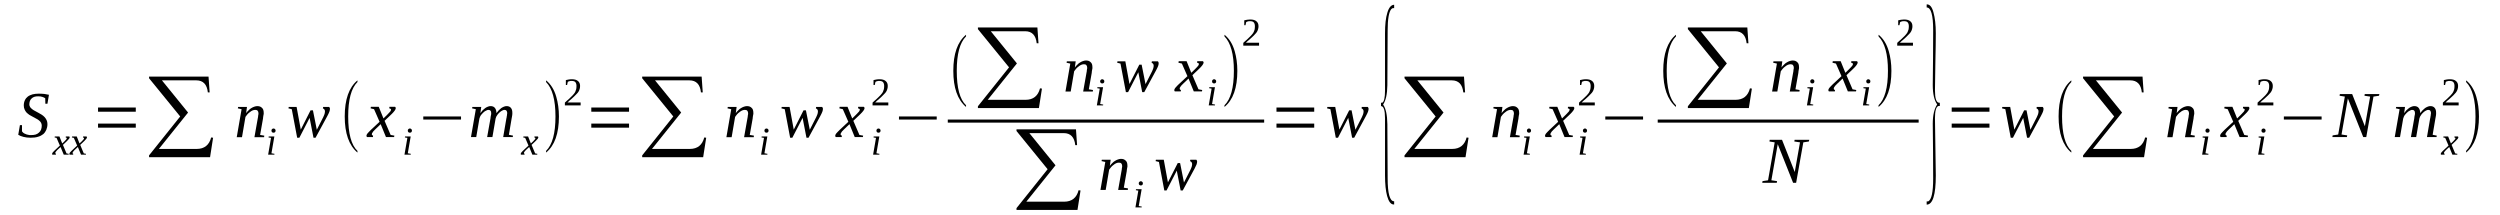 <?xml version='1.0' encoding='UTF-8'?>
<!-- This file was generated by dvisvgm 1.15.1 -->
<svg height='44pt' version='1.1' viewBox='0 -44 512 44' width='512pt' xmlns='http://www.w3.org/2000/svg' xmlns:xlink='http://www.w3.org/1999/xlink'>
<defs>
<clipPath id='clip1'>
<path clip-rule='evenodd' d='M0 -43.992H511.856V-0.027H0V-43.992'/>
</clipPath>
</defs>
<g id='page1'>
<g>
<path clip-path='url(#clip1)' d='M4.078 -18.371H4.504V-17.109C4.559 -16.996 4.672 -16.91 4.785 -16.793C4.898 -16.707 5.039 -16.621 5.211 -16.566C5.379 -16.48 5.551 -16.422 5.75 -16.395C5.918 -16.336 6.117 -16.336 6.316 -16.336C6.711 -16.336 7.023 -16.363 7.305 -16.449C7.563 -16.535 7.816 -16.68 7.984 -16.852C8.184 -17.023 8.324 -17.227 8.41 -17.453C8.496 -17.684 8.551 -17.969 8.551 -18.258C8.551 -18.484 8.496 -18.688 8.41 -18.859C8.297 -19.059 8.156 -19.203 7.984 -19.344C7.816 -19.488 7.617 -19.602 7.391 -19.719C7.164 -19.863 6.937 -19.977 6.711 -20.09C6.484 -20.207 6.258 -20.348 6.031 -20.465C5.805 -20.605 5.637 -20.777 5.438 -20.949C5.266 -21.152 5.125 -21.352 5.039 -21.582C4.926 -21.809 4.871 -22.098 4.871 -22.414C4.871 -22.812 4.957 -23.188 5.098 -23.473C5.238 -23.789 5.438 -24.016 5.691 -24.219C5.945 -24.418 6.285 -24.562 6.656 -24.676C7.023 -24.762 7.449 -24.82 7.93 -24.82C8.355 -24.82 8.75 -24.789 9.09 -24.762C9.43 -24.703 9.742 -24.648 10.023 -24.59L9.715 -22.758H9.289L9.262 -23.875C9.117 -23.988 8.922 -24.074 8.664 -24.16C8.437 -24.246 8.156 -24.273 7.816 -24.273C7.504 -24.273 7.223 -24.246 6.996 -24.16C6.77 -24.074 6.598 -23.961 6.457 -23.816C6.285 -23.672 6.203 -23.5 6.117 -23.301C6.059 -23.102 6.004 -22.871 6.004 -22.641C6.004 -22.441 6.059 -22.238 6.172 -22.066C6.285 -21.926 6.43 -21.754 6.598 -21.637C6.77 -21.496 6.965 -21.379 7.191 -21.266C7.418 -21.152 7.617 -21.035 7.871 -20.895C8.098 -20.777 8.324 -20.637 8.523 -20.52C8.75 -20.379 8.949 -20.207 9.117 -20.035C9.289 -19.863 9.43 -19.633 9.543 -19.402C9.656 -19.172 9.715 -18.887 9.715 -18.602C9.715 -18.141 9.629 -17.77 9.488 -17.426C9.344 -17.082 9.148 -16.793 8.863 -16.535C8.582 -16.309 8.211 -16.105 7.789 -15.992C7.363 -15.848 6.852 -15.793 6.285 -15.793C5.75 -15.793 5.238 -15.848 4.812 -15.965C4.359 -16.078 4.02 -16.223 3.738 -16.395L4.078 -18.371Z' fill-rule='evenodd'/>
<path clip-path='url(#clip1)' d='M11.723 -13.27C11.641 -13.184 11.582 -13.098 11.527 -13.039C11.469 -12.984 11.441 -12.926 11.414 -12.899C11.355 -12.84 11.355 -12.781 11.328 -12.754C11.328 -12.727 11.328 -12.695 11.328 -12.668C11.328 -12.609 11.328 -12.582 11.355 -12.555C11.383 -12.524 11.441 -12.524 11.469 -12.496L11.441 -12.324H10.734C10.703 -12.324 10.703 -12.352 10.676 -12.383C10.676 -12.41 10.676 -12.469 10.676 -12.496C10.676 -12.524 10.676 -12.582 10.703 -12.609C10.703 -12.668 10.734 -12.695 10.789 -12.754C10.816 -12.812 10.875 -12.867 10.961 -12.953C11.016 -13.012 11.102 -13.098 11.188 -13.184L12.262 -14.188L11.582 -15.762L11.188 -15.848L11.215 -16.051H12.176L12.742 -14.617L13.227 -15.074C13.395 -15.246 13.508 -15.363 13.594 -15.477C13.648 -15.562 13.68 -15.649 13.68 -15.707C13.68 -15.734 13.68 -15.734 13.648 -15.762C13.648 -15.762 13.621 -15.793 13.594 -15.793C13.594 -15.82 13.566 -15.82 13.535 -15.82C13.508 -15.848 13.48 -15.848 13.453 -15.848L13.48 -16.051H14.188C14.188 -16.02 14.215 -15.992 14.246 -15.965C14.246 -15.934 14.273 -15.906 14.273 -15.879C14.273 -15.707 14.074 -15.449 13.707 -15.105L12.887 -14.328L13.621 -12.582L14.074 -12.496L14.047 -12.324H13.055L12.402 -13.899L11.723 -13.27Z' fill-rule='evenodd'/>
<path clip-path='url(#clip1)' d='M15.266 -13.27C15.18 -13.184 15.121 -13.098 15.066 -13.039C15.008 -12.984 14.98 -12.926 14.953 -12.899C14.895 -12.84 14.895 -12.781 14.867 -12.754C14.867 -12.727 14.867 -12.695 14.867 -12.668C14.867 -12.609 14.867 -12.582 14.895 -12.555C14.926 -12.524 14.98 -12.524 15.008 -12.496L14.98 -12.324H14.273C14.246 -12.324 14.246 -12.352 14.215 -12.383C14.215 -12.41 14.215 -12.469 14.215 -12.496C14.215 -12.524 14.215 -12.582 14.246 -12.609C14.246 -12.668 14.273 -12.695 14.328 -12.754C14.359 -12.812 14.414 -12.867 14.5 -12.953C14.555 -13.012 14.641 -13.098 14.727 -13.184L15.801 -14.188L15.121 -15.762L14.727 -15.848L14.754 -16.051H15.719L16.285 -14.617L16.766 -15.074C16.934 -15.246 17.047 -15.363 17.133 -15.477C17.191 -15.562 17.219 -15.649 17.219 -15.707C17.219 -15.734 17.219 -15.734 17.191 -15.762C17.191 -15.762 17.16 -15.793 17.133 -15.793C17.133 -15.82 17.105 -15.82 17.078 -15.82C17.047 -15.848 17.02 -15.848 16.992 -15.848L17.02 -16.051H17.727C17.727 -16.02 17.758 -15.992 17.785 -15.965C17.785 -15.934 17.812 -15.906 17.812 -15.879C17.812 -15.707 17.613 -15.449 17.246 -15.105L16.426 -14.328L17.16 -12.582L17.613 -12.496L17.586 -12.324H16.594L15.945 -13.899L15.266 -13.27Z' fill-rule='evenodd'/>
<path clip-path='url(#clip1)' d='M20.078 -17.855V-18.688H27.809V-17.855H20.078ZM20.078 -21.121V-21.98H27.809V-21.121H20.078Z' fill-rule='evenodd'/>
<path clip-path='url(#clip1)' d='M43.02 -11.809H30.527V-12.18L36.902 -20.148L30.527 -27.973V-28.316H42.707L42.934 -25.078H42.566C42.395 -26.711 41.602 -27.543 40.215 -27.543H33.164L38.516 -20.949L32.539 -13.5H40.301C41.855 -13.5 42.848 -14.301 43.246 -15.848L43.641 -15.793L43.02 -11.809Z' fill-rule='evenodd'/>
<path clip-path='url(#clip1)' d='M52.93 -20.836C52.93 -21.035 52.875 -21.18 52.762 -21.324C52.676 -21.438 52.504 -21.496 52.277 -21.496C52.109 -21.496 51.91 -21.465 51.711 -21.379C51.516 -21.293 51.344 -21.18 51.176 -21.035C50.977 -20.895 50.805 -20.75 50.664 -20.578C50.523 -20.406 50.383 -20.234 50.27 -20.062L49.559 -15.906H48.484L49.477 -21.637L48.711 -21.809L48.766 -22.098H50.578L50.41 -20.836C50.551 -21.066 50.75 -21.238 50.918 -21.41C51.09 -21.609 51.289 -21.754 51.484 -21.867C51.684 -21.98 51.883 -22.098 52.082 -22.152C52.277 -22.211 52.477 -22.27 52.676 -22.27C52.902 -22.27 53.07 -22.238 53.242 -22.184C53.383 -22.125 53.523 -22.039 53.637 -21.926C53.781 -21.809 53.863 -21.668 53.922 -21.496C53.977 -21.324 54.008 -21.121 54.008 -20.863C54.008 -20.809 54.008 -20.75 54.008 -20.664C53.977 -20.578 53.977 -20.465 53.949 -20.379C53.949 -20.262 53.922 -20.148 53.895 -20.035C53.895 -19.918 53.863 -19.832 53.863 -19.719L53.27 -16.363L54.121 -16.223L54.09 -15.906H52.109L52.789 -19.746C52.789 -19.832 52.816 -19.949 52.844 -20.035C52.844 -20.148 52.875 -20.262 52.875 -20.348C52.902 -20.465 52.902 -20.551 52.93 -20.637C52.93 -20.723 52.93 -20.777 52.93 -20.836Z' fill-rule='evenodd'/>
<path clip-path='url(#clip1)' d='M55.594 -12.609L56.215 -12.496L56.188 -12.324H54.914L55.508 -15.762L54.996 -15.848L55.027 -16.051H56.188L55.594 -12.609ZM56.441 -17.254C56.441 -17.195 56.441 -17.141 56.414 -17.082C56.387 -17.023 56.355 -16.996 56.328 -16.938C56.273 -16.91 56.242 -16.879 56.188 -16.852C56.129 -16.824 56.074 -16.824 56.016 -16.824C55.961 -16.824 55.902 -16.824 55.848 -16.852C55.789 -16.879 55.762 -16.91 55.707 -16.938C55.676 -16.996 55.648 -17.023 55.621 -17.082C55.594 -17.141 55.594 -17.195 55.594 -17.254C55.594 -17.312 55.594 -17.367 55.621 -17.426C55.648 -17.484 55.676 -17.512 55.707 -17.539C55.762 -17.598 55.789 -17.625 55.848 -17.656C55.902 -17.684 55.961 -17.684 56.016 -17.684C56.074 -17.684 56.129 -17.684 56.188 -17.656C56.242 -17.625 56.273 -17.598 56.328 -17.539C56.355 -17.512 56.387 -17.484 56.414 -17.426C56.441 -17.367 56.441 -17.312 56.441 -17.254Z' fill-rule='evenodd'/>
<path clip-path='url(#clip1)' d='M64.625 -15.793H64.203L63.41 -19.863L61.312 -15.793H60.859L59.754 -21.637L59.074 -21.809L59.133 -22.098H60.746L61.598 -17.453L63.605 -21.41H64.09L64.883 -17.426L66.184 -19.977C66.297 -20.234 66.41 -20.465 66.469 -20.664C66.523 -20.863 66.551 -21.066 66.551 -21.207C66.551 -21.379 66.496 -21.523 66.41 -21.609C66.324 -21.695 66.211 -21.781 66.129 -21.809L66.184 -22.098H67.402C67.457 -22.066 67.488 -22.012 67.516 -21.926C67.57 -21.867 67.57 -21.781 67.57 -21.695C67.57 -21.551 67.543 -21.352 67.457 -21.121C67.375 -20.895 67.231 -20.605 67.035 -20.234L64.625 -15.793Z' fill-rule='evenodd'/>
<path clip-path='url(#clip1)' d='M73.207 -13.098V-12.754C71.453 -14.242 70.602 -16.707 70.602 -20.148C70.602 -23.617 71.453 -26.082 73.207 -27.543V-27.199C71.934 -25.938 71.309 -23.586 71.309 -20.148C71.309 -16.652 71.934 -14.301 73.207 -13.098Z' fill-rule='evenodd'/>
<path clip-path='url(#clip1)' d='M76.832 -17.484C76.691 -17.34 76.578 -17.227 76.492 -17.141C76.406 -17.023 76.324 -16.938 76.293 -16.852C76.238 -16.793 76.18 -16.707 76.18 -16.652C76.152 -16.594 76.152 -16.535 76.152 -16.48C76.152 -16.422 76.18 -16.363 76.211 -16.336C76.266 -16.277 76.324 -16.25 76.406 -16.223L76.379 -15.934H75.16C75.133 -15.965 75.106 -15.992 75.078 -16.051C75.078 -16.105 75.047 -16.164 75.047 -16.223C75.047 -16.277 75.078 -16.336 75.106 -16.422C75.133 -16.48 75.191 -16.566 75.246 -16.652C75.332 -16.766 75.418 -16.852 75.531 -16.965C75.644 -17.109 75.785 -17.227 75.953 -17.398L77.738 -19.059L76.606 -21.637L75.898 -21.809L75.953 -22.125H77.57L78.531 -19.746L79.324 -20.52C79.609 -20.809 79.805 -21.008 79.918 -21.152C80.031 -21.324 80.09 -21.438 80.09 -21.551C80.09 -21.582 80.09 -21.637 80.062 -21.637C80.031 -21.668 80.004 -21.695 79.977 -21.723C79.918 -21.754 79.891 -21.754 79.836 -21.781C79.777 -21.781 79.75 -21.809 79.723 -21.809L79.75 -22.125H80.91C80.969 -22.066 80.996 -22.039 81.023 -21.98C81.051 -21.953 81.051 -21.895 81.051 -21.84C81.051 -21.582 80.742 -21.152 80.145 -20.578L78.758 -19.258L80.004 -16.363L80.769 -16.223L80.711 -15.934H79.043L77.965 -18.57L76.832 -17.484Z' fill-rule='evenodd'/>
<path clip-path='url(#clip1)' d='M83.516 -12.609L84.141 -12.496L84.109 -12.324H82.836L83.43 -15.762L82.922 -15.848L82.949 -16.051H84.109L83.516 -12.609ZM84.367 -17.254C84.367 -17.195 84.367 -17.141 84.336 -17.082C84.309 -17.023 84.281 -16.996 84.254 -16.938C84.195 -16.91 84.168 -16.879 84.109 -16.852C84.055 -16.824 83.996 -16.824 83.941 -16.824C83.883 -16.824 83.828 -16.824 83.769 -16.852C83.715 -16.879 83.688 -16.91 83.629 -16.938C83.602 -16.996 83.574 -17.023 83.543 -17.082C83.516 -17.141 83.516 -17.195 83.516 -17.254C83.516 -17.312 83.516 -17.367 83.543 -17.426C83.574 -17.484 83.602 -17.512 83.629 -17.539C83.688 -17.598 83.715 -17.625 83.769 -17.656C83.828 -17.684 83.883 -17.684 83.941 -17.684C83.996 -17.684 84.055 -17.684 84.109 -17.656C84.168 -17.625 84.195 -17.598 84.254 -17.539C84.281 -17.512 84.309 -17.484 84.336 -17.426C84.367 -17.367 84.367 -17.312 84.367 -17.254Z' fill-rule='evenodd'/>
<path clip-path='url(#clip1)' d='M86.688 -19.516V-20.148H94.418V-19.516H86.688Z' fill-rule='evenodd'/>
<path clip-path='url(#clip1)' d='M101.668 -20.836C101.809 -21.035 101.98 -21.207 102.148 -21.41C102.32 -21.582 102.488 -21.723 102.66 -21.867C102.859 -21.98 103.027 -22.098 103.199 -22.152C103.395 -22.238 103.566 -22.27 103.766 -22.27C104.133 -22.27 104.414 -22.152 104.613 -21.926C104.84 -21.668 104.926 -21.352 104.926 -20.895C104.926 -20.836 104.926 -20.75 104.926 -20.664C104.926 -20.578 104.898 -20.465 104.898 -20.379C104.867 -20.262 104.867 -20.148 104.84 -20.035C104.812 -19.949 104.812 -19.832 104.785 -19.746L104.219 -16.395L105.066 -16.223L105.012 -15.934H103.055L103.707 -19.746C103.734 -19.832 103.766 -19.949 103.766 -20.062C103.793 -20.148 103.793 -20.262 103.82 -20.348C103.82 -20.465 103.848 -20.551 103.848 -20.637C103.848 -20.723 103.879 -20.777 103.879 -20.836C103.879 -21.035 103.82 -21.207 103.734 -21.324C103.652 -21.438 103.508 -21.496 103.312 -21.496C103.199 -21.496 103.086 -21.465 102.973 -21.41C102.859 -21.352 102.715 -21.293 102.602 -21.207C102.461 -21.121 102.348 -21.008 102.234 -20.895C102.094 -20.777 102.008 -20.664 101.895 -20.52C101.809 -20.379 101.727 -20.262 101.641 -20.121C101.582 -19.977 101.527 -19.832 101.5 -19.719L100.848 -15.934H99.769L100.449 -19.746C100.449 -19.832 100.48 -19.949 100.48 -20.062C100.508 -20.148 100.535 -20.262 100.535 -20.348C100.563 -20.465 100.563 -20.551 100.594 -20.637C100.594 -20.723 100.594 -20.777 100.594 -20.836C100.594 -21.035 100.563 -21.207 100.449 -21.324C100.367 -21.438 100.223 -21.496 99.996 -21.496C99.914 -21.496 99.801 -21.465 99.688 -21.41C99.543 -21.352 99.43 -21.293 99.289 -21.207C99.176 -21.121 99.035 -21.008 98.922 -20.895C98.809 -20.777 98.695 -20.664 98.582 -20.52C98.469 -20.379 98.383 -20.262 98.328 -20.121C98.269 -19.977 98.215 -19.832 98.184 -19.719L97.535 -15.934H96.457L97.449 -21.637L96.684 -21.809L96.742 -22.098H98.555L98.383 -20.836C98.523 -21.035 98.668 -21.207 98.836 -21.41C99.008 -21.582 99.176 -21.723 99.375 -21.867C99.543 -21.98 99.742 -22.098 99.914 -22.152C100.109 -22.238 100.281 -22.27 100.48 -22.27C100.848 -22.27 101.16 -22.152 101.355 -21.895C101.555 -21.668 101.668 -21.293 101.668 -20.836Z' fill-rule='evenodd'/>
<path clip-path='url(#clip1)' d='M107.699 -13.27C107.617 -13.184 107.559 -13.098 107.504 -13.039C107.445 -12.984 107.418 -12.926 107.391 -12.899C107.332 -12.84 107.332 -12.781 107.305 -12.754C107.305 -12.727 107.305 -12.695 107.305 -12.668C107.305 -12.609 107.305 -12.582 107.332 -12.555C107.359 -12.524 107.418 -12.524 107.445 -12.496L107.418 -12.324H106.711C106.68 -12.324 106.68 -12.352 106.652 -12.383C106.652 -12.41 106.652 -12.469 106.652 -12.496C106.652 -12.524 106.652 -12.582 106.68 -12.609C106.68 -12.668 106.711 -12.695 106.766 -12.754C106.793 -12.812 106.852 -12.867 106.937 -12.953C106.992 -13.012 107.078 -13.098 107.164 -13.184L108.238 -14.188L107.559 -15.762L107.164 -15.848L107.191 -16.051H108.152L108.719 -14.617L109.203 -15.074C109.371 -15.246 109.484 -15.363 109.57 -15.477C109.625 -15.562 109.656 -15.649 109.656 -15.707C109.656 -15.734 109.656 -15.734 109.625 -15.762C109.625 -15.762 109.598 -15.793 109.57 -15.793C109.57 -15.82 109.543 -15.82 109.512 -15.82C109.484 -15.848 109.457 -15.848 109.43 -15.848L109.457 -16.051H110.164C110.164 -16.02 110.191 -15.992 110.223 -15.965C110.223 -15.934 110.25 -15.906 110.25 -15.879C110.25 -15.707 110.051 -15.449 109.684 -15.105L108.863 -14.328L109.598 -12.582L110.051 -12.496L110.023 -12.324H109.031L108.379 -13.899L107.699 -13.27Z' fill-rule='evenodd'/>
<path clip-path='url(#clip1)' d='M111.836 -13.098C113.109 -14.328 113.762 -16.68 113.762 -20.148C113.762 -23.559 113.109 -25.91 111.836 -27.199V-27.543C112.797 -26.77 113.508 -25.652 113.93 -24.16C114.27 -22.984 114.469 -21.637 114.469 -20.148C114.469 -16.652 113.59 -14.188 111.836 -12.754V-13.098Z' fill-rule='evenodd'/>
<path clip-path='url(#clip1)' d='M118.914 -22.414H115.687V-22.984C115.969 -23.242 116.195 -23.473 116.422 -23.645C116.648 -23.844 116.848 -24.047 117.02 -24.219C117.187 -24.391 117.359 -24.531 117.473 -24.703C117.613 -24.848 117.727 -25.02 117.812 -25.191C117.895 -25.363 117.953 -25.535 118.008 -25.738C118.039 -25.91 118.066 -26.137 118.066 -26.395C118.066 -26.738 117.98 -26.996 117.84 -27.168C117.699 -27.34 117.441 -27.426 117.074 -27.426C117.02 -27.426 116.934 -27.426 116.848 -27.426C116.762 -27.398 116.707 -27.398 116.621 -27.371C116.566 -27.34 116.508 -27.34 116.422 -27.312C116.367 -27.285 116.309 -27.254 116.281 -27.227L116.141 -26.598H115.887V-27.598C116.082 -27.656 116.281 -27.688 116.453 -27.715C116.648 -27.742 116.848 -27.773 117.074 -27.773C117.668 -27.773 118.094 -27.656 118.379 -27.398C118.66 -27.168 118.801 -26.824 118.801 -26.395C118.801 -26.168 118.773 -25.965 118.719 -25.793C118.66 -25.594 118.605 -25.422 118.492 -25.25C118.379 -25.078 118.266 -24.906 118.094 -24.762C117.953 -24.59 117.781 -24.418 117.586 -24.246C117.387 -24.074 117.187 -23.875 116.961 -23.672C116.707 -23.473 116.48 -23.273 116.227 -23.016H118.914V-22.414Z' fill-rule='evenodd'/>
<path clip-path='url(#clip1)' d='M121.098 -17.855V-18.688H128.828V-17.855H121.098ZM121.098 -21.121V-21.98H128.828V-21.121H121.098Z' fill-rule='evenodd'/>
<path clip-path='url(#clip1)' d='M144.008 -11.809H131.52V-12.18L137.891 -20.148L131.52 -27.973V-28.316H143.695L143.922 -25.078H143.555C143.383 -26.711 142.59 -27.543 141.203 -27.543H134.152L139.504 -20.949L133.527 -13.5H141.289C142.848 -13.5 143.836 -14.301 144.234 -15.848L144.629 -15.793L144.008 -11.809Z' fill-rule='evenodd'/>
<path clip-path='url(#clip1)' d='M153.211 -20.836C153.211 -21.035 153.156 -21.18 153.043 -21.324C152.957 -21.438 152.785 -21.496 152.559 -21.496C152.391 -21.496 152.191 -21.465 151.992 -21.379C151.797 -21.293 151.625 -21.18 151.457 -21.035C151.258 -20.895 151.086 -20.75 150.945 -20.578C150.805 -20.406 150.664 -20.234 150.551 -20.062L149.84 -15.906H148.766L149.758 -21.637L148.992 -21.809L149.047 -22.098H150.859L150.691 -20.836C150.832 -21.066 151.031 -21.238 151.199 -21.41C151.371 -21.609 151.57 -21.754 151.766 -21.867C151.965 -21.98 152.164 -22.098 152.363 -22.152C152.559 -22.211 152.758 -22.27 152.957 -22.27C153.184 -22.27 153.352 -22.238 153.523 -22.184C153.664 -22.125 153.805 -22.039 153.918 -21.926C154.062 -21.809 154.145 -21.668 154.203 -21.496C154.258 -21.324 154.289 -21.121 154.289 -20.863C154.289 -20.809 154.289 -20.75 154.289 -20.664C154.258 -20.578 154.258 -20.465 154.23 -20.379C154.23 -20.262 154.203 -20.148 154.176 -20.035C154.176 -19.918 154.145 -19.832 154.145 -19.719L153.551 -16.363L154.402 -16.223L154.371 -15.906H152.391L153.07 -19.746C153.07 -19.832 153.098 -19.949 153.125 -20.035C153.125 -20.148 153.156 -20.262 153.156 -20.348C153.184 -20.465 153.184 -20.551 153.211 -20.637C153.211 -20.723 153.211 -20.777 153.211 -20.836Z' fill-rule='evenodd'/>
<path clip-path='url(#clip1)' d='M156.555 -12.609L157.176 -12.496L157.148 -12.324H155.875L156.469 -15.762L155.957 -15.848L155.988 -16.051H157.148L156.555 -12.609ZM157.402 -17.254C157.402 -17.195 157.402 -17.141 157.375 -17.082C157.348 -17.023 157.316 -16.996 157.289 -16.938C157.234 -16.91 157.203 -16.879 157.148 -16.852C157.09 -16.824 157.035 -16.824 156.977 -16.824C156.922 -16.824 156.863 -16.824 156.809 -16.852C156.75 -16.879 156.723 -16.91 156.668 -16.938C156.637 -16.996 156.609 -17.023 156.582 -17.082C156.555 -17.141 156.555 -17.195 156.555 -17.254C156.555 -17.312 156.555 -17.367 156.582 -17.426C156.609 -17.484 156.637 -17.512 156.668 -17.539C156.723 -17.598 156.75 -17.625 156.809 -17.656C156.863 -17.684 156.922 -17.684 156.977 -17.684C157.035 -17.684 157.09 -17.684 157.148 -17.656C157.203 -17.625 157.234 -17.598 157.289 -17.539C157.316 -17.512 157.348 -17.484 157.375 -17.426C157.402 -17.367 157.402 -17.312 157.402 -17.254Z' fill-rule='evenodd'/>
<path clip-path='url(#clip1)' d='M165.586 -15.793H165.164L164.371 -19.863L162.273 -15.793H161.82L160.715 -21.637L160.035 -21.809L160.094 -22.098H161.707L162.559 -17.453L164.566 -21.41H165.051L165.844 -17.426L167.145 -19.977C167.258 -20.234 167.371 -20.465 167.43 -20.664C167.484 -20.863 167.512 -21.066 167.512 -21.207C167.512 -21.379 167.457 -21.523 167.371 -21.609C167.285 -21.695 167.172 -21.781 167.09 -21.809L167.145 -22.098H168.363C168.418 -22.066 168.449 -22.012 168.477 -21.926C168.531 -21.867 168.531 -21.781 168.531 -21.695C168.531 -21.551 168.504 -21.352 168.418 -21.121C168.336 -20.895 168.191 -20.605 167.996 -20.234L165.586 -15.793Z' fill-rule='evenodd'/>
<path clip-path='url(#clip1)' d='M172.836 -17.484C172.695 -17.34 172.582 -17.227 172.496 -17.141C172.414 -17.023 172.328 -16.938 172.301 -16.852C172.242 -16.793 172.188 -16.707 172.188 -16.652C172.156 -16.594 172.156 -16.535 172.156 -16.48C172.156 -16.422 172.188 -16.363 172.215 -16.336C172.27 -16.277 172.328 -16.25 172.414 -16.223L172.383 -15.934H171.168C171.137 -15.965 171.109 -15.992 171.082 -16.051C171.082 -16.105 171.055 -16.164 171.055 -16.223C171.055 -16.277 171.082 -16.336 171.109 -16.422C171.137 -16.48 171.195 -16.566 171.25 -16.652C171.336 -16.766 171.422 -16.852 171.535 -16.965C171.648 -17.109 171.789 -17.227 171.961 -17.398L173.742 -19.059L172.609 -21.637L171.902 -21.809L171.961 -22.125H173.574L174.535 -19.746L175.328 -20.52C175.613 -20.809 175.813 -21.008 175.926 -21.152C176.039 -21.324 176.094 -21.438 176.094 -21.551C176.094 -21.582 176.094 -21.637 176.066 -21.637C176.039 -21.668 176.008 -21.695 175.98 -21.723C175.926 -21.754 175.895 -21.754 175.84 -21.781C175.781 -21.781 175.754 -21.809 175.727 -21.809L175.754 -22.125H176.914C176.973 -22.066 177 -22.039 177.027 -21.98C177.059 -21.953 177.059 -21.895 177.059 -21.84C177.059 -21.582 176.746 -21.152 176.152 -20.578L174.762 -19.258L176.008 -16.363L176.773 -16.223L176.719 -15.934H175.047L173.969 -18.57L172.836 -17.484Z' fill-rule='evenodd'/>
<path clip-path='url(#clip1)' d='M179.492 -12.609L180.113 -12.496L180.086 -12.324H178.812L179.406 -15.762L178.898 -15.848L178.926 -16.051H180.086L179.492 -12.609ZM180.34 -17.254C180.34 -17.195 180.34 -17.141 180.312 -17.082C180.285 -17.023 180.258 -16.996 180.227 -16.938C180.172 -16.91 180.145 -16.879 180.086 -16.852C180.031 -16.824 179.973 -16.824 179.918 -16.824C179.859 -16.824 179.805 -16.824 179.746 -16.852C179.691 -16.879 179.66 -16.91 179.605 -16.938C179.578 -16.996 179.547 -17.023 179.52 -17.082C179.492 -17.141 179.492 -17.195 179.492 -17.254C179.492 -17.312 179.492 -17.367 179.52 -17.426C179.547 -17.484 179.578 -17.512 179.605 -17.539C179.66 -17.598 179.691 -17.625 179.746 -17.656C179.805 -17.684 179.859 -17.684 179.918 -17.684C179.973 -17.684 180.031 -17.684 180.086 -17.656C180.145 -17.625 180.172 -17.598 180.227 -17.539C180.258 -17.512 180.285 -17.484 180.312 -17.426C180.34 -17.367 180.34 -17.312 180.34 -17.254Z' fill-rule='evenodd'/>
<path clip-path='url(#clip1)' d='M181.926 -22.414H178.699V-22.984C178.98 -23.242 179.207 -23.473 179.434 -23.645C179.66 -23.844 179.859 -24.047 180.031 -24.219C180.199 -24.391 180.371 -24.531 180.484 -24.703C180.625 -24.848 180.738 -25.02 180.824 -25.191C180.906 -25.363 180.965 -25.535 181.02 -25.738C181.051 -25.91 181.078 -26.137 181.078 -26.395C181.078 -26.738 180.992 -26.996 180.852 -27.168S180.453 -27.426 180.086 -27.426C180.031 -27.426 179.945 -27.426 179.859 -27.426C179.773 -27.398 179.719 -27.398 179.633 -27.371C179.578 -27.34 179.52 -27.34 179.434 -27.312C179.379 -27.285 179.32 -27.254 179.293 -27.227L179.152 -26.598H178.898V-27.598C179.094 -27.656 179.293 -27.688 179.465 -27.715C179.66 -27.742 179.859 -27.773 180.086 -27.773C180.68 -27.773 181.105 -27.656 181.391 -27.398C181.672 -27.168 181.813 -26.824 181.813 -26.395C181.813 -26.168 181.785 -25.965 181.73 -25.793C181.672 -25.594 181.617 -25.422 181.504 -25.25C181.391 -25.078 181.277 -24.906 181.105 -24.762C180.965 -24.59 180.793 -24.418 180.598 -24.246C180.398 -24.074 180.199 -23.875 179.973 -23.672C179.719 -23.473 179.492 -23.273 179.238 -23.016H181.926V-22.414Z' fill-rule='evenodd'/>
<path clip-path='url(#clip1)' d='M184.109 -19.516V-20.148H191.84V-19.516H184.109Z' fill-rule='evenodd'/>
<path clip-path='url(#clip1)' d='M197.844 -22.441V-22.098C196.086 -23.586 195.238 -26.051 195.238 -29.492C195.238 -32.961 196.086 -35.422 197.844 -36.887V-36.543C196.57 -35.281 195.945 -32.93 195.945 -29.492C195.945 -25.996 196.57 -23.645 197.844 -22.441Z' fill-rule='evenodd'/>
<path clip-path='url(#clip1)' d='M212.77 -21.867H200.277V-22.238L206.652 -30.207L200.277 -38.031V-38.375H212.457L212.684 -35.137H212.316C212.145 -36.77 211.352 -37.602 209.965 -37.602H202.914L208.266 -31.012L202.289 -23.559H210.051C211.605 -23.559 212.598 -24.359 212.996 -25.91L213.391 -25.852L212.77 -21.867Z' fill-rule='evenodd'/>
<path clip-path='url(#clip1)' d='M222.652 -30.18C222.652 -30.379 222.594 -30.523 222.48 -30.668C222.398 -30.781 222.227 -30.84 222 -30.84C221.832 -30.84 221.633 -30.809 221.434 -30.723C221.234 -30.637 221.066 -30.523 220.895 -30.379C220.699 -30.234 220.527 -30.094 220.387 -29.922C220.246 -29.75 220.102 -29.578 219.988 -29.406L219.281 -25.25H218.207L219.195 -30.98L218.434 -31.152L218.488 -31.441H220.301L220.133 -30.18C220.273 -30.41 220.473 -30.582 220.641 -30.754C220.813 -30.953 221.008 -31.098 221.207 -31.211C221.406 -31.324 221.605 -31.441 221.801 -31.496C222 -31.555 222.199 -31.613 222.398 -31.613C222.625 -31.613 222.793 -31.582 222.965 -31.527C223.105 -31.469 223.246 -31.383 223.359 -31.27C223.5 -31.152 223.586 -31.012 223.645 -30.84C223.699 -30.668 223.727 -30.465 223.727 -30.207C223.727 -30.148 223.727 -30.094 223.727 -30.008C223.699 -29.922 223.699 -29.805 223.672 -29.719C223.672 -29.605 223.645 -29.492 223.613 -29.375C223.613 -29.262 223.586 -29.176 223.586 -29.062L222.992 -25.707L223.84 -25.566L223.813 -25.25H221.832L222.512 -29.09C222.512 -29.176 222.539 -29.289 222.566 -29.375C222.566 -29.492 222.594 -29.605 222.594 -29.691C222.625 -29.805 222.625 -29.891 222.652 -29.977C222.652 -30.062 222.652 -30.121 222.652 -30.18Z' fill-rule='evenodd'/>
<path clip-path='url(#clip1)' d='M225.312 -22.699L225.937 -22.586L225.91 -22.414H224.633L225.23 -25.852L224.719 -25.938L224.746 -26.137H225.91L225.312 -22.699ZM226.164 -27.34C226.164 -27.285 226.164 -27.227 226.137 -27.168C226.105 -27.113 226.078 -27.082 226.051 -27.027C225.992 -26.996 225.965 -26.969 225.91 -26.941C225.852 -26.91 225.797 -26.91 225.738 -26.91C225.684 -26.91 225.625 -26.91 225.57 -26.941C225.512 -26.969 225.484 -26.996 225.426 -27.027C225.398 -27.082 225.371 -27.113 225.344 -27.168C225.312 -27.227 225.312 -27.285 225.312 -27.34C225.312 -27.398 225.312 -27.457 225.344 -27.512C225.371 -27.57 225.398 -27.598 225.426 -27.629C225.484 -27.688 225.512 -27.715 225.57 -27.742C225.625 -27.773 225.684 -27.773 225.738 -27.773C225.797 -27.773 225.852 -27.773 225.91 -27.742C225.965 -27.715 225.992 -27.688 226.051 -27.629C226.078 -27.598 226.105 -27.57 226.137 -27.512C226.164 -27.457 226.164 -27.398 226.164 -27.34Z' fill-rule='evenodd'/>
<path clip-path='url(#clip1)' d='M234.348 -25.137H233.922L233.129 -29.203L231.035 -25.137H230.582L229.477 -30.98L228.797 -31.152L228.855 -31.441H230.469L231.316 -26.797L233.328 -30.754H233.809L234.602 -26.77L235.906 -29.32C236.02 -29.578 236.133 -29.805 236.188 -30.008C236.246 -30.207 236.273 -30.41 236.273 -30.551C236.273 -30.723 236.219 -30.867 236.133 -30.953C236.047 -31.039 235.934 -31.125 235.848 -31.152L235.906 -31.441H237.125C237.18 -31.41 237.207 -31.355 237.238 -31.27C237.293 -31.211 237.293 -31.125 237.293 -31.039C237.293 -30.895 237.266 -30.695 237.18 -30.465C237.094 -30.234 236.953 -29.949 236.754 -29.578L234.348 -25.137Z' fill-rule='evenodd'/>
<path clip-path='url(#clip1)' d='M242.277 -26.824C242.137 -26.684 242.023 -26.566 241.937 -26.48C241.852 -26.367 241.77 -26.281 241.738 -26.195C241.684 -26.137 241.625 -26.051 241.625 -25.996C241.598 -25.938 241.598 -25.879 241.598 -25.824C241.598 -25.766 241.625 -25.707 241.656 -25.68C241.711 -25.621 241.77 -25.594 241.852 -25.566L241.824 -25.277H240.605C240.578 -25.309 240.551 -25.336 240.523 -25.395C240.523 -25.449 240.492 -25.508 240.492 -25.566C240.492 -25.621 240.523 -25.68 240.551 -25.766C240.578 -25.824 240.637 -25.91 240.691 -25.996C240.777 -26.109 240.863 -26.195 240.977 -26.309C241.09 -26.453 241.23 -26.566 241.398 -26.738L243.184 -28.402L242.051 -30.98L241.344 -31.152L241.398 -31.469H243.016L243.977 -29.09L244.77 -29.863C245.055 -30.148 245.25 -30.352 245.363 -30.496C245.477 -30.668 245.535 -30.781 245.535 -30.895C245.535 -30.926 245.535 -30.98 245.508 -30.98C245.477 -31.012 245.449 -31.039 245.422 -31.066C245.363 -31.098 245.336 -31.098 245.281 -31.125C245.223 -31.125 245.195 -31.152 245.168 -31.152L245.195 -31.469H246.355C246.414 -31.41 246.441 -31.383 246.469 -31.324C246.496 -31.297 246.496 -31.238 246.496 -31.184C246.496 -30.926 246.187 -30.496 245.59 -29.922L244.203 -28.602L245.449 -25.707L246.215 -25.566L246.156 -25.277H244.488L243.41 -27.914L242.277 -26.824Z' fill-rule='evenodd'/>
<path clip-path='url(#clip1)' d='M248.227 -22.699L248.848 -22.586L248.82 -22.414H247.547L248.141 -25.852L247.629 -25.938L247.66 -26.137H248.82L248.227 -22.699ZM249.074 -27.34C249.074 -27.285 249.074 -27.227 249.047 -27.168C249.02 -27.113 248.988 -27.082 248.961 -27.027C248.906 -26.996 248.875 -26.969 248.82 -26.941C248.762 -26.91 248.707 -26.91 248.648 -26.91C248.594 -26.91 248.535 -26.91 248.48 -26.941C248.422 -26.969 248.395 -26.996 248.34 -27.027C248.309 -27.082 248.281 -27.113 248.254 -27.168C248.227 -27.227 248.227 -27.285 248.227 -27.34C248.227 -27.398 248.227 -27.457 248.254 -27.512C248.281 -27.57 248.309 -27.598 248.34 -27.629C248.395 -27.688 248.422 -27.715 248.48 -27.742C248.535 -27.773 248.594 -27.773 248.648 -27.773C248.707 -27.773 248.762 -27.773 248.82 -27.742C248.875 -27.715 248.906 -27.688 248.961 -27.629C248.988 -27.598 249.02 -27.57 249.047 -27.512C249.074 -27.457 249.074 -27.398 249.074 -27.34Z' fill-rule='evenodd'/>
<path clip-path='url(#clip1)' d='M250.773 -22.441C252.047 -23.672 252.699 -26.023 252.699 -29.492C252.699 -32.902 252.047 -35.25 250.773 -36.543V-36.887C251.738 -36.113 252.445 -34.992 252.871 -33.504C253.211 -32.328 253.406 -30.98 253.406 -29.492C253.406 -25.996 252.531 -23.531 250.773 -22.098V-22.441Z' fill-rule='evenodd'/>
<path clip-path='url(#clip1)' d='M257.855 -34.648H254.625V-35.223C254.91 -35.48 255.137 -35.711 255.363 -35.883C255.59 -36.082 255.785 -36.285 255.957 -36.457C256.125 -36.629 256.297 -36.77 256.41 -36.941C256.551 -37.086 256.664 -37.258 256.75 -37.43C256.836 -37.602 256.891 -37.773 256.949 -37.973C256.977 -38.145 257.004 -38.375 257.004 -38.633C257.004 -38.977 256.918 -39.234 256.777 -39.406C256.637 -39.578 256.383 -39.664 256.012 -39.664C255.957 -39.664 255.871 -39.664 255.785 -39.664C255.703 -39.637 255.645 -39.637 255.559 -39.609C255.504 -39.578 255.445 -39.578 255.363 -39.551C255.305 -39.523 255.25 -39.492 255.219 -39.465L255.078 -38.836H254.824V-39.836C255.023 -39.895 255.219 -39.922 255.391 -39.953C255.59 -39.98 255.785 -40.008 256.012 -40.008C256.609 -40.008 257.031 -39.895 257.316 -39.637C257.598 -39.406 257.742 -39.062 257.742 -38.633C257.742 -38.406 257.711 -38.203 257.656 -38.031C257.598 -37.832 257.543 -37.66 257.43 -37.488C257.316 -37.316 257.203 -37.145 257.031 -37C256.891 -36.828 256.723 -36.656 256.523 -36.484C256.324 -36.312 256.125 -36.113 255.898 -35.91C255.645 -35.711 255.418 -35.508 255.164 -35.25H257.855V-34.648Z' fill-rule='evenodd'/>
<path clip-path='url(#clip1)' d='M194.106 -19.516H258.901V-18.887H194.106V-19.516Z' fill-rule='evenodd'/>
<path clip-path='url(#clip1)' d='M220.668 -1.004H208.18V-1.375L214.551 -9.344L208.18 -17.168V-17.512H220.359L220.586 -14.273H220.215C220.047 -15.906 219.254 -16.738 217.867 -16.738H210.812L216.168 -10.145L210.191 -2.695H217.949C219.508 -2.695 220.5 -3.496 220.895 -5.043L221.293 -4.988L220.668 -1.004Z' fill-rule='evenodd'/>
<path clip-path='url(#clip1)' d='M229.816 -10.031C229.816 -10.23 229.762 -10.375 229.648 -10.52C229.562 -10.633 229.391 -10.691 229.164 -10.691C228.996 -10.691 228.797 -10.66 228.598 -10.574C228.402 -10.488 228.23 -10.375 228.062 -10.23C227.863 -10.09 227.691 -9.945 227.551 -9.773C227.41 -9.602 227.27 -9.43 227.156 -9.258L226.445 -5.102H225.371L226.363 -10.832L225.598 -11.004L225.652 -11.293H227.465L227.297 -10.031C227.437 -10.262 227.637 -10.434 227.805 -10.605C227.977 -10.805 228.176 -10.949 228.371 -11.062C228.57 -11.176 228.77 -11.293 228.969 -11.348C229.164 -11.406 229.363 -11.465 229.562 -11.465C229.789 -11.465 229.957 -11.434 230.129 -11.379C230.27 -11.32 230.41 -11.234 230.523 -11.121C230.668 -11.004 230.75 -10.863 230.809 -10.691C230.863 -10.52 230.895 -10.316 230.895 -10.059C230.895 -10.004 230.895 -9.945 230.895 -9.859C230.863 -9.773 230.863 -9.66 230.836 -9.574C230.836 -9.457 230.809 -9.344 230.781 -9.23C230.781 -9.113 230.75 -9.027 230.75 -8.914L230.156 -5.559L231.008 -5.418L230.977 -5.102H228.996L229.676 -8.941C229.676 -9.027 229.703 -9.141 229.73 -9.23C229.73 -9.344 229.762 -9.457 229.762 -9.543C229.789 -9.66 229.789 -9.746 229.816 -9.832C229.816 -9.918 229.816 -9.973 229.816 -10.031Z' fill-rule='evenodd'/>
<path clip-path='url(#clip1)' d='M233.215 -1.805L233.84 -1.691L233.809 -1.52H232.535L233.129 -4.957L232.621 -5.043L232.648 -5.246H233.809L233.215 -1.805ZM234.066 -6.449C234.066 -6.391 234.066 -6.332 234.035 -6.277C234.008 -6.219 233.98 -6.191 233.953 -6.133C233.895 -6.105 233.867 -6.074 233.809 -6.047C233.754 -6.02 233.695 -6.02 233.641 -6.02C233.582 -6.02 233.527 -6.02 233.469 -6.047C233.414 -6.074 233.387 -6.105 233.328 -6.133C233.301 -6.191 233.273 -6.219 233.242 -6.277C233.215 -6.332 233.215 -6.391 233.215 -6.449C233.215 -6.504 233.215 -6.563 233.242 -6.621C233.273 -6.68 233.301 -6.707 233.328 -6.734C233.387 -6.793 233.414 -6.82 233.469 -6.852C233.527 -6.879 233.582 -6.879 233.641 -6.879C233.695 -6.879 233.754 -6.879 233.809 -6.852C233.867 -6.82 233.895 -6.793 233.953 -6.734C233.98 -6.707 234.008 -6.68 234.035 -6.621C234.066 -6.563 234.066 -6.504 234.066 -6.449Z' fill-rule='evenodd'/>
<path clip-path='url(#clip1)' d='M242.223 -4.988H241.797L241.004 -9.055L238.906 -4.988H238.453L237.352 -10.832L236.672 -11.004L236.727 -11.293H238.34L239.191 -6.648L241.203 -10.605H241.684L242.477 -6.621L243.777 -9.172C243.891 -9.43 244.004 -9.66 244.062 -9.859C244.117 -10.059 244.148 -10.262 244.148 -10.402C244.148 -10.574 244.09 -10.719 244.004 -10.805C243.922 -10.891 243.809 -10.977 243.723 -11.004L243.777 -11.293H244.996C245.055 -11.262 245.082 -11.207 245.109 -11.121C245.168 -11.062 245.168 -10.977 245.168 -10.891C245.168 -10.746 245.137 -10.547 245.055 -10.316C244.969 -10.09 244.828 -9.801 244.629 -9.43L242.223 -4.988Z' fill-rule='evenodd'/>
<path clip-path='url(#clip1)' d='M261.422 -17.855V-18.688H269.152V-17.855H261.422ZM261.422 -21.121V-21.98H269.152V-21.121H261.422Z' fill-rule='evenodd'/>
<path clip-path='url(#clip1)' d='M277.336 -15.793H276.914L276.121 -19.863L274.023 -15.793H273.57L272.465 -21.637L271.785 -21.809L271.844 -22.098H273.457L274.309 -17.453L276.316 -21.41H276.801L277.594 -17.426L278.895 -19.977C279.008 -20.234 279.121 -20.465 279.18 -20.664C279.234 -20.863 279.262 -21.066 279.262 -21.207C279.262 -21.379 279.207 -21.523 279.121 -21.609C279.035 -21.695 278.922 -21.781 278.84 -21.809L278.895 -22.098H280.113C280.168 -22.066 280.199 -22.012 280.227 -21.926C280.281 -21.867 280.281 -21.781 280.281 -21.695C280.281 -21.551 280.254 -21.352 280.168 -21.121C280.086 -20.895 279.941 -20.605 279.746 -20.234L277.336 -15.793Z' fill-rule='evenodd'/>
<path clip-path='url(#clip1)' d='M285.523 -2.121H285.438C284.844 -2.121 284.391 -2.723 284.078 -3.867C283.793 -4.93 283.652 -6.332 283.652 -8.082V-19.777C283.652 -21.438 283.371 -22.27 282.832 -22.27V-22.957H283.059C283.453 -23.129 283.652 -23.961 283.652 -25.449V-37.145C283.652 -38.922 283.793 -40.352 284.133 -41.414C284.445 -42.473 284.926 -43.02 285.523 -43.02V-42.332H285.211L284.957 -42.16C284.445 -41.586 284.191 -40.094 284.191 -37.715L284.133 -26.566C284.105 -24.734 283.824 -23.414 283.258 -22.586C283.824 -21.809 284.105 -20.465 284.133 -18.57L284.191 -7.48C284.191 -4.355 284.645 -2.781 285.492 -2.781C285.492 -2.781 285.523 -2.781 285.523 -2.781V-2.121Z' fill-rule='evenodd'/>
<path clip-path='url(#clip1)' d='M300.137 -11.809H287.645V-12.18L294.02 -20.148L287.645 -27.973V-28.316H299.824L300.051 -25.078H299.684C299.512 -26.711 298.719 -27.543 297.332 -27.543H290.281L295.633 -20.949L289.656 -13.5H297.418C298.973 -13.5 299.965 -14.301 300.363 -15.848L300.758 -15.793L300.137 -11.809Z' fill-rule='evenodd'/>
<path clip-path='url(#clip1)' d='M310.047 -20.836C310.047 -21.035 309.992 -21.18 309.879 -21.324C309.793 -21.438 309.621 -21.496 309.395 -21.496C309.227 -21.496 309.027 -21.465 308.828 -21.379C308.633 -21.293 308.461 -21.18 308.293 -21.035C308.094 -20.895 307.922 -20.75 307.781 -20.578C307.641 -20.406 307.5 -20.234 307.387 -20.062L306.676 -15.906H305.602L306.594 -21.637L305.828 -21.809L305.883 -22.098H307.695L307.527 -20.836C307.668 -21.066 307.867 -21.238 308.035 -21.41C308.207 -21.609 308.406 -21.754 308.602 -21.867C308.801 -21.98 309 -22.098 309.199 -22.152C309.395 -22.211 309.594 -22.27 309.793 -22.27C310.02 -22.27 310.187 -22.238 310.359 -22.184C310.5 -22.125 310.641 -22.039 310.754 -21.926C310.898 -21.809 310.98 -21.668 311.039 -21.496C311.094 -21.324 311.125 -21.121 311.125 -20.863C311.125 -20.809 311.125 -20.75 311.125 -20.664C311.094 -20.578 311.094 -20.465 311.066 -20.379C311.066 -20.262 311.039 -20.148 311.012 -20.035C311.012 -19.918 310.98 -19.832 310.98 -19.719L310.387 -16.363L311.238 -16.223L311.207 -15.906H309.227L309.906 -19.746C309.906 -19.832 309.934 -19.949 309.961 -20.035C309.961 -20.148 309.992 -20.262 309.992 -20.348C310.02 -20.465 310.02 -20.551 310.047 -20.637C310.047 -20.723 310.047 -20.777 310.047 -20.836Z' fill-rule='evenodd'/>
<path clip-path='url(#clip1)' d='M312.711 -12.609L313.332 -12.496L313.305 -12.324H312.031L312.625 -15.762L312.113 -15.848L312.145 -16.051H313.305L312.711 -12.609ZM313.559 -17.254C313.559 -17.195 313.559 -17.141 313.531 -17.082C313.504 -17.023 313.473 -16.996 313.445 -16.938C313.391 -16.91 313.359 -16.879 313.305 -16.852C313.246 -16.824 313.191 -16.824 313.133 -16.824C313.078 -16.824 313.02 -16.824 312.965 -16.852C312.906 -16.879 312.879 -16.91 312.824 -16.938C312.793 -16.996 312.766 -17.023 312.738 -17.082C312.711 -17.141 312.711 -17.195 312.711 -17.254C312.711 -17.312 312.711 -17.367 312.738 -17.426C312.766 -17.484 312.793 -17.512 312.824 -17.539C312.879 -17.598 312.906 -17.625 312.965 -17.656C313.02 -17.684 313.078 -17.684 313.133 -17.684C313.191 -17.684 313.246 -17.684 313.305 -17.656C313.359 -17.625 313.391 -17.598 313.445 -17.539C313.473 -17.512 313.504 -17.484 313.531 -17.426C313.559 -17.367 313.559 -17.312 313.559 -17.254Z' fill-rule='evenodd'/>
<path clip-path='url(#clip1)' d='M318.203 -17.484C318.063 -17.34 317.949 -17.227 317.863 -17.141C317.777 -17.023 317.695 -16.938 317.664 -16.852C317.609 -16.793 317.551 -16.707 317.551 -16.652C317.523 -16.594 317.523 -16.535 317.523 -16.48C317.523 -16.422 317.551 -16.363 317.582 -16.336C317.637 -16.277 317.695 -16.25 317.777 -16.223L317.75 -15.934H316.531C316.504 -15.965 316.477 -15.992 316.449 -16.051C316.449 -16.105 316.418 -16.164 316.418 -16.223C316.418 -16.277 316.449 -16.336 316.477 -16.422C316.504 -16.48 316.563 -16.566 316.617 -16.652C316.703 -16.766 316.789 -16.852 316.902 -16.965C317.016 -17.109 317.156 -17.227 317.324 -17.398L319.109 -19.059L317.977 -21.637L317.27 -21.809L317.324 -22.125H318.941L319.902 -19.746L320.695 -20.52C320.98 -20.809 321.176 -21.008 321.289 -21.152C321.402 -21.324 321.461 -21.438 321.461 -21.551C321.461 -21.582 321.461 -21.637 321.434 -21.637C321.402 -21.668 321.375 -21.695 321.348 -21.723C321.289 -21.754 321.262 -21.754 321.207 -21.781C321.148 -21.781 321.121 -21.809 321.094 -21.809L321.121 -22.125H322.281C322.34 -22.066 322.367 -22.039 322.395 -21.98C322.422 -21.953 322.422 -21.895 322.422 -21.84C322.422 -21.582 322.113 -21.152 321.516 -20.578L320.129 -19.258L321.375 -16.363L322.141 -16.223L322.082 -15.934H320.414L319.336 -18.57L318.203 -17.484Z' fill-rule='evenodd'/>
<path clip-path='url(#clip1)' d='M324.18 -12.609L324.801 -12.496L324.773 -12.324H323.5L324.094 -15.762L323.586 -15.848L323.613 -16.051H324.773L324.18 -12.609ZM325.027 -17.254C325.027 -17.195 325.027 -17.141 325 -17.082C324.973 -17.023 324.945 -16.996 324.914 -16.938C324.859 -16.91 324.832 -16.879 324.773 -16.852C324.719 -16.824 324.66 -16.824 324.605 -16.824C324.547 -16.824 324.492 -16.824 324.434 -16.852C324.379 -16.879 324.348 -16.91 324.293 -16.938C324.266 -16.996 324.234 -17.023 324.207 -17.082C324.18 -17.141 324.18 -17.195 324.18 -17.254C324.18 -17.312 324.18 -17.367 324.207 -17.426C324.234 -17.484 324.266 -17.512 324.293 -17.539C324.348 -17.598 324.379 -17.625 324.434 -17.656C324.492 -17.684 324.547 -17.684 324.605 -17.684C324.66 -17.684 324.719 -17.684 324.773 -17.656C324.832 -17.625 324.859 -17.598 324.914 -17.539C324.945 -17.512 324.973 -17.484 325 -17.426C325.027 -17.367 325.027 -17.312 325.027 -17.254Z' fill-rule='evenodd'/>
<path clip-path='url(#clip1)' d='M326.613 -22.414H323.387V-22.984C323.668 -23.242 323.895 -23.473 324.121 -23.645C324.348 -23.844 324.547 -24.047 324.719 -24.219C324.887 -24.391 325.059 -24.531 325.172 -24.703C325.313 -24.848 325.426 -25.02 325.512 -25.191C325.594 -25.363 325.652 -25.535 325.707 -25.738C325.738 -25.91 325.766 -26.137 325.766 -26.395C325.766 -26.738 325.68 -26.996 325.539 -27.168S325.141 -27.426 324.773 -27.426C324.719 -27.426 324.633 -27.426 324.547 -27.426C324.461 -27.398 324.406 -27.398 324.32 -27.371C324.266 -27.34 324.207 -27.34 324.121 -27.312C324.066 -27.285 324.008 -27.254 323.98 -27.227L323.84 -26.598H323.586V-27.598C323.781 -27.656 323.98 -27.688 324.152 -27.715C324.348 -27.742 324.547 -27.773 324.773 -27.773C325.367 -27.773 325.793 -27.656 326.078 -27.398C326.359 -27.168 326.5 -26.824 326.5 -26.395C326.5 -26.168 326.473 -25.965 326.418 -25.793C326.359 -25.594 326.305 -25.422 326.191 -25.25C326.078 -25.078 325.965 -24.906 325.793 -24.762C325.652 -24.59 325.48 -24.418 325.285 -24.246C325.086 -24.074 324.887 -23.875 324.66 -23.672C324.406 -23.473 324.18 -23.273 323.926 -23.016H326.613V-22.414Z' fill-rule='evenodd'/>
<path clip-path='url(#clip1)' d='M328.766 -19.516V-20.148H336.5V-19.516H328.766Z' fill-rule='evenodd'/>
<path clip-path='url(#clip1)' d='M343.238 -22.441V-22.098C341.484 -23.586 340.633 -26.051 340.633 -29.492C340.633 -32.961 341.484 -35.422 343.238 -36.887V-36.543C341.965 -35.281 341.34 -32.93 341.34 -29.492C341.34 -25.996 341.965 -23.645 343.238 -22.441Z' fill-rule='evenodd'/>
<path clip-path='url(#clip1)' d='M358.164 -21.867H345.676V-22.238L352.047 -30.207L345.676 -38.031V-38.375H357.852L358.078 -35.137H357.711C357.539 -36.77 356.746 -37.602 355.359 -37.602H348.309L353.66 -31.012L347.684 -23.559H355.445C357 -23.559 357.992 -24.359 358.391 -25.91L358.785 -25.852L358.164 -21.867Z' fill-rule='evenodd'/>
<path clip-path='url(#clip1)' d='M367.367 -30.18C367.367 -30.379 367.309 -30.523 367.195 -30.668C367.113 -30.781 366.941 -30.84 366.715 -30.84C366.547 -30.84 366.348 -30.809 366.148 -30.723C365.949 -30.637 365.781 -30.523 365.609 -30.379C365.414 -30.234 365.242 -30.094 365.102 -29.922C364.961 -29.75 364.816 -29.578 364.703 -29.406L363.996 -25.25H362.922L363.91 -30.98L363.148 -31.152L363.203 -31.441H365.016L364.848 -30.18C364.988 -30.41 365.187 -30.582 365.355 -30.754C365.527 -30.953 365.723 -31.098 365.922 -31.211C366.121 -31.324 366.32 -31.441 366.516 -31.496C366.715 -31.555 366.914 -31.613 367.113 -31.613C367.34 -31.613 367.508 -31.582 367.68 -31.527C367.82 -31.469 367.961 -31.383 368.074 -31.27C368.215 -31.152 368.301 -31.012 368.359 -30.84C368.414 -30.668 368.441 -30.465 368.441 -30.207C368.441 -30.148 368.441 -30.094 368.441 -30.008C368.414 -29.922 368.414 -29.805 368.387 -29.719C368.387 -29.605 368.359 -29.492 368.328 -29.375C368.328 -29.262 368.301 -29.176 368.301 -29.062L367.707 -25.707L368.555 -25.566L368.527 -25.25H366.547L367.227 -29.09C367.227 -29.176 367.254 -29.289 367.281 -29.375C367.281 -29.492 367.309 -29.605 367.309 -29.691C367.34 -29.805 367.34 -29.891 367.367 -29.977C367.367 -30.062 367.367 -30.121 367.367 -30.18Z' fill-rule='evenodd'/>
<path clip-path='url(#clip1)' d='M370.738 -22.699L371.359 -22.586L371.332 -22.414H370.059L370.652 -25.852L370.141 -25.938L370.172 -26.137H371.332L370.738 -22.699ZM371.586 -27.34C371.586 -27.285 371.586 -27.227 371.559 -27.168C371.531 -27.113 371.5 -27.082 371.473 -27.027C371.418 -26.996 371.387 -26.969 371.332 -26.941C371.273 -26.91 371.219 -26.91 371.16 -26.91C371.105 -26.91 371.047 -26.91 370.992 -26.941C370.934 -26.969 370.906 -26.996 370.852 -27.027C370.82 -27.082 370.793 -27.113 370.766 -27.168C370.738 -27.227 370.738 -27.285 370.738 -27.34C370.738 -27.398 370.738 -27.457 370.766 -27.512C370.793 -27.57 370.82 -27.598 370.852 -27.629C370.906 -27.688 370.934 -27.715 370.992 -27.742C371.047 -27.773 371.105 -27.773 371.16 -27.773C371.219 -27.773 371.273 -27.773 371.332 -27.742C371.387 -27.715 371.418 -27.688 371.473 -27.629C371.5 -27.598 371.531 -27.57 371.559 -27.512C371.586 -27.457 371.586 -27.398 371.586 -27.34Z' fill-rule='evenodd'/>
<path clip-path='url(#clip1)' d='M376.23 -26.824C376.09 -26.684 375.977 -26.566 375.891 -26.48C375.805 -26.367 375.723 -26.281 375.691 -26.195C375.637 -26.137 375.578 -26.051 375.578 -25.996C375.551 -25.938 375.551 -25.879 375.551 -25.824C375.551 -25.766 375.578 -25.707 375.609 -25.68C375.664 -25.621 375.723 -25.594 375.805 -25.566L375.777 -25.277H374.559C374.531 -25.309 374.504 -25.336 374.477 -25.395C374.477 -25.449 374.445 -25.508 374.445 -25.566C374.445 -25.621 374.477 -25.68 374.504 -25.766C374.531 -25.824 374.59 -25.91 374.645 -25.996C374.73 -26.109 374.816 -26.195 374.93 -26.309C375.043 -26.453 375.184 -26.566 375.352 -26.738L377.137 -28.402L376.004 -30.98L375.297 -31.152L375.352 -31.469H376.969L377.93 -29.09L378.723 -29.863C379.008 -30.148 379.203 -30.352 379.316 -30.496C379.43 -30.668 379.488 -30.781 379.488 -30.895C379.488 -30.926 379.488 -30.98 379.461 -30.98C379.43 -31.012 379.402 -31.039 379.375 -31.066C379.316 -31.098 379.289 -31.098 379.234 -31.125C379.176 -31.125 379.148 -31.152 379.121 -31.152L379.148 -31.469H380.309C380.367 -31.41 380.395 -31.383 380.422 -31.324C380.449 -31.297 380.449 -31.238 380.449 -31.184C380.449 -30.926 380.141 -30.496 379.543 -29.922L378.156 -28.602L379.402 -25.707L380.168 -25.566L380.109 -25.277H378.441L377.363 -27.914L376.23 -26.824Z' fill-rule='evenodd'/>
<path clip-path='url(#clip1)' d='M382.207 -22.699L382.828 -22.586L382.801 -22.414H381.527L382.121 -25.852L381.613 -25.938L381.641 -26.137H382.801L382.207 -22.699ZM383.055 -27.34C383.055 -27.285 383.055 -27.227 383.027 -27.168C383 -27.113 382.973 -27.082 382.941 -27.027C382.887 -26.996 382.859 -26.969 382.801 -26.941C382.746 -26.91 382.688 -26.91 382.633 -26.91C382.574 -26.91 382.52 -26.91 382.461 -26.941C382.406 -26.969 382.375 -26.996 382.32 -27.027C382.293 -27.082 382.262 -27.113 382.234 -27.168C382.207 -27.227 382.207 -27.285 382.207 -27.34C382.207 -27.398 382.207 -27.457 382.234 -27.512C382.262 -27.57 382.293 -27.598 382.32 -27.629C382.375 -27.688 382.406 -27.715 382.461 -27.742C382.52 -27.773 382.574 -27.773 382.633 -27.773C382.688 -27.773 382.746 -27.773 382.801 -27.742C382.859 -27.715 382.887 -27.688 382.941 -27.629C382.973 -27.598 383 -27.57 383.027 -27.512C383.055 -27.457 383.055 -27.398 383.055 -27.34Z' fill-rule='evenodd'/>
<path clip-path='url(#clip1)' d='M384.727 -22.441C386 -23.672 386.652 -26.023 386.652 -29.492C386.652 -32.902 386 -35.25 384.727 -36.543V-36.887C385.691 -36.113 386.398 -34.992 386.824 -33.504C387.164 -32.328 387.359 -30.98 387.359 -29.492C387.359 -25.996 386.484 -23.531 384.727 -22.098V-22.441Z' fill-rule='evenodd'/>
<path clip-path='url(#clip1)' d='M391.777 -34.648H388.551V-35.223C388.832 -35.48 389.059 -35.711 389.285 -35.883C389.512 -36.082 389.711 -36.285 389.883 -36.457C390.051 -36.629 390.223 -36.77 390.336 -36.941C390.477 -37.086 390.59 -37.258 390.676 -37.43C390.758 -37.602 390.816 -37.773 390.871 -37.973C390.902 -38.145 390.93 -38.375 390.93 -38.633C390.93 -38.977 390.844 -39.234 390.703 -39.406C390.562 -39.578 390.305 -39.664 389.937 -39.664C389.883 -39.664 389.797 -39.664 389.711 -39.664C389.625 -39.637 389.57 -39.637 389.484 -39.609C389.43 -39.578 389.371 -39.578 389.285 -39.551C389.23 -39.523 389.172 -39.492 389.145 -39.465L389.004 -38.836H388.75V-39.836C388.945 -39.895 389.145 -39.922 389.316 -39.953C389.512 -39.98 389.711 -40.008 389.937 -40.008C390.531 -40.008 390.957 -39.895 391.242 -39.637C391.523 -39.406 391.664 -39.062 391.664 -38.633C391.664 -38.406 391.637 -38.203 391.582 -38.031C391.523 -37.832 391.469 -37.66 391.355 -37.488C391.242 -37.316 391.129 -37.145 390.957 -37C390.816 -36.828 390.645 -36.656 390.449 -36.484C390.25 -36.312 390.051 -36.113 389.824 -35.91C389.57 -35.711 389.344 -35.508 389.09 -35.25H391.777V-34.648Z' fill-rule='evenodd'/>
<path clip-path='url(#clip1)' d='M339.5 -19.516H392.94V-18.887H339.5V-19.516Z' fill-rule='evenodd'/>
<path clip-path='url(#clip1)' d='M368.641 -14.848L367.48 -15.02L367.535 -15.363H370.539L370.453 -15.02L369.32 -14.848L367.848 -6.563H367.227L364.082 -14.473L362.777 -7.078L363.941 -6.906L363.883 -6.563H360.91L360.965 -6.906L362.098 -7.078L363.457 -14.848L362.383 -15.02L362.438 -15.363H364.961L367.566 -8.77L368.641 -14.848Z' fill-rule='evenodd'/>
<path clip-path='url(#clip1)' d='M394.582 -2.094V-2.75H394.895C395.574 -3.094 395.914 -4.645 395.914 -7.453C395.914 -8.684 395.914 -10.547 395.887 -13.039C395.855 -15.504 395.828 -17.367 395.828 -18.629C395.828 -20.406 396.141 -21.723 396.734 -22.613C396.141 -23.445 395.828 -24.762 395.828 -26.598C395.828 -27.828 395.855 -29.719 395.887 -32.215C395.914 -34.707 395.914 -36.57 395.914 -37.801C395.914 -40.926 395.461 -42.473 394.582 -42.473V-43.105H394.641C395.234 -43.105 395.688 -42.559 395.969 -41.473C396.281 -40.352 396.453 -38.949 396.453 -37.199C396.453 -35.77 396.422 -33.82 396.367 -31.355C396.309 -28.746 396.281 -26.797 396.281 -25.508C396.281 -23.816 396.566 -22.957 397.16 -22.957H397.273V-22.297H396.988C396.508 -22.125 396.281 -21.266 396.281 -19.777C396.281 -18.484 396.309 -16.535 396.367 -13.93C396.422 -11.406 396.453 -9.457 396.453 -8.082C396.453 -4.098 395.828 -2.094 394.582 -2.094Z' fill-rule='evenodd'/>
<path clip-path='url(#clip1)' d='M399.707 -17.855V-18.688H407.441V-17.855H399.707ZM399.707 -21.121V-21.98H407.441V-21.121H399.707Z' fill-rule='evenodd'/>
<path clip-path='url(#clip1)' d='M415.566 -15.793H415.145L414.352 -19.863L412.254 -15.793H411.801L410.695 -21.637L410.016 -21.809L410.074 -22.098H411.687L412.539 -17.453L414.547 -21.41H415.031L415.824 -17.426L417.125 -19.977C417.238 -20.234 417.352 -20.465 417.41 -20.664C417.465 -20.863 417.492 -21.066 417.492 -21.207C417.492 -21.379 417.438 -21.523 417.352 -21.609C417.266 -21.695 417.152 -21.781 417.07 -21.809L417.125 -22.098H418.344C418.398 -22.066 418.43 -22.012 418.457 -21.926C418.512 -21.867 418.512 -21.781 418.512 -21.695C418.512 -21.551 418.484 -21.352 418.398 -21.121C418.316 -20.895 418.172 -20.605 417.977 -20.234L415.566 -15.793Z' fill-rule='evenodd'/>
<path clip-path='url(#clip1)' d='M424.207 -13.098V-12.754C422.449 -14.242 421.602 -16.707 421.602 -20.148C421.602 -23.617 422.449 -26.082 424.207 -27.543V-27.199C422.93 -25.938 422.309 -23.586 422.309 -20.148C422.309 -16.652 422.93 -14.301 424.207 -13.098Z' fill-rule='evenodd'/>
<path clip-path='url(#clip1)' d='M439.102 -11.809H426.613V-12.18L432.984 -20.148L426.613 -27.973V-28.316H438.789L439.016 -25.078H438.648C438.48 -26.711 437.687 -27.543 436.297 -27.543H429.246L434.598 -20.949L428.625 -13.5H436.383C437.941 -13.5 438.934 -14.301 439.328 -15.848L439.727 -15.793L439.102 -11.809Z' fill-rule='evenodd'/>
<path clip-path='url(#clip1)' d='M448.305 -20.836C448.305 -21.035 448.25 -21.18 448.137 -21.324C448.051 -21.438 447.879 -21.496 447.652 -21.496C447.484 -21.496 447.285 -21.465 447.086 -21.379C446.891 -21.293 446.719 -21.18 446.551 -21.035C446.352 -20.895 446.18 -20.75 446.039 -20.578C445.898 -20.406 445.758 -20.234 445.645 -20.062L444.934 -15.906H443.859L444.852 -21.637L444.086 -21.809L444.145 -22.098H445.953L445.785 -20.836C445.926 -21.066 446.125 -21.238 446.293 -21.41C446.465 -21.609 446.664 -21.754 446.859 -21.867C447.059 -21.98 447.258 -22.098 447.457 -22.152C447.652 -22.211 447.852 -22.27 448.051 -22.27C448.277 -22.27 448.445 -22.238 448.617 -22.184C448.758 -22.125 448.898 -22.039 449.012 -21.926C449.156 -21.809 449.238 -21.668 449.297 -21.496C449.352 -21.324 449.383 -21.121 449.383 -20.863C449.383 -20.809 449.383 -20.75 449.383 -20.664C449.352 -20.578 449.352 -20.465 449.324 -20.379C449.324 -20.262 449.297 -20.148 449.27 -20.035C449.27 -19.918 449.238 -19.832 449.238 -19.719L448.645 -16.363L449.496 -16.223L449.465 -15.906H447.484L448.164 -19.746C448.164 -19.832 448.191 -19.949 448.219 -20.035C448.219 -20.148 448.25 -20.262 448.25 -20.348C448.277 -20.465 448.277 -20.551 448.305 -20.637C448.305 -20.723 448.305 -20.777 448.305 -20.836Z' fill-rule='evenodd'/>
<path clip-path='url(#clip1)' d='M451.676 -12.609L452.297 -12.496L452.27 -12.324H450.996L451.59 -15.762L451.082 -15.848L451.109 -16.051H452.27L451.676 -12.609ZM452.523 -17.254C452.523 -17.195 452.523 -17.141 452.496 -17.082C452.469 -17.023 452.441 -16.996 452.41 -16.938C452.355 -16.91 452.328 -16.879 452.27 -16.852C452.215 -16.824 452.156 -16.824 452.102 -16.824C452.043 -16.824 451.988 -16.824 451.93 -16.852C451.875 -16.879 451.844 -16.91 451.789 -16.938C451.762 -16.996 451.73 -17.023 451.703 -17.082C451.676 -17.141 451.676 -17.195 451.676 -17.254C451.676 -17.312 451.676 -17.367 451.703 -17.426C451.73 -17.484 451.762 -17.512 451.789 -17.539C451.844 -17.598 451.875 -17.625 451.93 -17.656C451.988 -17.684 452.043 -17.684 452.102 -17.684C452.156 -17.684 452.215 -17.684 452.27 -17.656C452.328 -17.625 452.355 -17.598 452.41 -17.539C452.441 -17.512 452.469 -17.484 452.496 -17.426C452.523 -17.367 452.523 -17.312 452.523 -17.254Z' fill-rule='evenodd'/>
<path clip-path='url(#clip1)' d='M456.461 -17.484C456.32 -17.34 456.207 -17.227 456.121 -17.141C456.035 -17.023 455.953 -16.938 455.922 -16.852C455.867 -16.793 455.809 -16.707 455.809 -16.652C455.781 -16.594 455.781 -16.535 455.781 -16.48C455.781 -16.422 455.809 -16.363 455.84 -16.336C455.895 -16.277 455.953 -16.25 456.035 -16.223L456.008 -15.934H454.789C454.762 -15.965 454.734 -15.992 454.707 -16.051C454.707 -16.105 454.676 -16.164 454.676 -16.223C454.676 -16.277 454.707 -16.336 454.734 -16.422C454.762 -16.48 454.82 -16.566 454.875 -16.652C454.961 -16.766 455.047 -16.852 455.16 -16.965C455.273 -17.109 455.414 -17.227 455.582 -17.398L457.367 -19.059L456.234 -21.637L455.527 -21.809L455.582 -22.125H457.199L458.16 -19.746L458.953 -20.52C459.238 -20.809 459.434 -21.008 459.547 -21.152C459.66 -21.324 459.719 -21.438 459.719 -21.551C459.719 -21.582 459.719 -21.637 459.691 -21.637C459.66 -21.668 459.633 -21.695 459.605 -21.723C459.547 -21.754 459.52 -21.754 459.465 -21.781C459.406 -21.781 459.379 -21.809 459.352 -21.809L459.379 -22.125H460.539C460.598 -22.066 460.625 -22.039 460.652 -21.98C460.68 -21.953 460.68 -21.895 460.68 -21.84C460.68 -21.582 460.371 -21.152 459.773 -20.578L458.387 -19.258L459.633 -16.363L460.398 -16.223L460.34 -15.934H458.672L457.594 -18.57L456.461 -17.484Z' fill-rule='evenodd'/>
<path clip-path='url(#clip1)' d='M463.145 -12.609L463.77 -12.496L463.738 -12.324H462.465L463.059 -15.762L462.551 -15.848L462.578 -16.051H463.738L463.145 -12.609ZM463.996 -17.254C463.996 -17.195 463.996 -17.141 463.965 -17.082C463.937 -17.023 463.91 -16.996 463.883 -16.938C463.824 -16.91 463.797 -16.879 463.738 -16.852C463.684 -16.824 463.625 -16.824 463.57 -16.824C463.512 -16.824 463.457 -16.824 463.398 -16.852C463.344 -16.879 463.316 -16.91 463.258 -16.938C463.23 -16.996 463.203 -17.023 463.172 -17.082C463.145 -17.141 463.145 -17.195 463.145 -17.254C463.145 -17.312 463.145 -17.367 463.172 -17.426C463.203 -17.484 463.23 -17.512 463.258 -17.539C463.316 -17.598 463.344 -17.625 463.398 -17.656C463.457 -17.684 463.512 -17.684 463.57 -17.684C463.625 -17.684 463.684 -17.684 463.738 -17.656C463.797 -17.625 463.824 -17.598 463.883 -17.539C463.91 -17.512 463.937 -17.484 463.965 -17.426C463.996 -17.367 463.996 -17.312 463.996 -17.254Z' fill-rule='evenodd'/>
<path clip-path='url(#clip1)' d='M465.582 -22.414H462.352V-22.984C462.637 -23.242 462.863 -23.473 463.09 -23.645C463.316 -23.844 463.512 -24.047 463.684 -24.219C463.852 -24.391 464.023 -24.531 464.137 -24.703C464.277 -24.848 464.391 -25.02 464.477 -25.191C464.562 -25.363 464.617 -25.535 464.676 -25.738C464.703 -25.91 464.73 -26.137 464.73 -26.395C464.73 -26.738 464.645 -26.996 464.504 -27.168C464.363 -27.34 464.109 -27.426 463.738 -27.426C463.684 -27.426 463.598 -27.426 463.512 -27.426C463.43 -27.398 463.371 -27.398 463.285 -27.371C463.23 -27.34 463.172 -27.34 463.09 -27.312C463.031 -27.285 462.977 -27.254 462.945 -27.227L462.805 -26.598H462.551V-27.598C462.75 -27.656 462.945 -27.688 463.117 -27.715C463.316 -27.742 463.512 -27.773 463.738 -27.773C464.336 -27.773 464.758 -27.656 465.043 -27.398C465.324 -27.168 465.469 -26.824 465.469 -26.395C465.469 -26.168 465.438 -25.965 465.383 -25.793C465.324 -25.594 465.27 -25.422 465.156 -25.25C465.043 -25.078 464.93 -24.906 464.758 -24.762C464.617 -24.59 464.449 -24.418 464.25 -24.246C464.051 -24.074 463.852 -23.875 463.625 -23.672C463.371 -23.473 463.145 -23.273 462.891 -23.016H465.582V-22.414Z' fill-rule='evenodd'/>
<path clip-path='url(#clip1)' d='M467.734 -19.516V-20.148H475.465V-19.516H467.734Z' fill-rule='evenodd'/>
<path clip-path='url(#clip1)' d='M485.406 -24.219L484.242 -24.391L484.301 -24.734H487.301L487.219 -24.391L486.086 -24.219L484.613 -15.934H483.988L480.844 -23.844L479.543 -16.449L480.703 -16.277L480.648 -15.934H477.672L477.73 -16.277L478.863 -16.449L480.223 -24.219L479.145 -24.391L479.203 -24.734H481.723L484.328 -18.141L485.406 -24.219Z' fill-rule='evenodd'/>
<path clip-path='url(#clip1)' d='M495.656 -20.836C495.797 -21.035 495.969 -21.207 496.137 -21.41C496.309 -21.582 496.477 -21.723 496.648 -21.867C496.848 -21.98 497.016 -22.098 497.188 -22.152C497.383 -22.238 497.555 -22.27 497.754 -22.27C498.121 -22.27 498.402 -22.152 498.602 -21.926C498.828 -21.668 498.914 -21.352 498.914 -20.895C498.914 -20.836 498.914 -20.75 498.914 -20.664C498.914 -20.578 498.887 -20.465 498.887 -20.379C498.855 -20.262 498.855 -20.148 498.828 -20.035C498.801 -19.949 498.801 -19.832 498.773 -19.746L498.207 -16.395L499.055 -16.223L499 -15.934H497.043L497.695 -19.746C497.723 -19.832 497.754 -19.949 497.754 -20.062C497.781 -20.148 497.781 -20.262 497.809 -20.348C497.809 -20.465 497.836 -20.551 497.836 -20.637C497.836 -20.723 497.867 -20.777 497.867 -20.836C497.867 -21.035 497.809 -21.207 497.723 -21.324C497.641 -21.438 497.496 -21.496 497.301 -21.496C497.188 -21.496 497.074 -21.465 496.961 -21.41C496.848 -21.352 496.703 -21.293 496.59 -21.207C496.449 -21.121 496.336 -21.008 496.223 -20.895C496.082 -20.777 495.996 -20.664 495.883 -20.52C495.797 -20.379 495.715 -20.262 495.629 -20.121C495.57 -19.977 495.516 -19.832 495.488 -19.719L494.836 -15.934H493.758L494.437 -19.746C494.437 -19.832 494.469 -19.949 494.469 -20.062C494.496 -20.148 494.523 -20.262 494.523 -20.348C494.551 -20.465 494.551 -20.551 494.582 -20.637C494.582 -20.723 494.582 -20.777 494.582 -20.836C494.582 -21.035 494.551 -21.207 494.437 -21.324C494.355 -21.438 494.211 -21.496 493.984 -21.496C493.902 -21.496 493.789 -21.465 493.676 -21.41C493.531 -21.352 493.418 -21.293 493.277 -21.207C493.164 -21.121 493.023 -21.008 492.91 -20.895C492.797 -20.777 492.684 -20.664 492.57 -20.52C492.457 -20.379 492.371 -20.262 492.316 -20.121C492.258 -19.977 492.203 -19.832 492.172 -19.719L491.523 -15.934H490.445L491.437 -21.637L490.672 -21.809L490.73 -22.098H492.543L492.371 -20.836C492.512 -21.035 492.656 -21.207 492.824 -21.41C492.996 -21.582 493.164 -21.723 493.363 -21.867C493.531 -21.98 493.73 -22.098 493.902 -22.152C494.098 -22.238 494.27 -22.27 494.469 -22.27C494.836 -22.27 495.148 -22.152 495.344 -21.895C495.543 -21.668 495.656 -21.293 495.656 -20.836Z' fill-rule='evenodd'/>
<path clip-path='url(#clip1)' d='M500.926 -13.27C500.84 -13.184 500.781 -13.098 500.727 -13.039C500.668 -12.984 500.641 -12.926 500.613 -12.899C500.555 -12.84 500.555 -12.781 500.527 -12.754C500.527 -12.727 500.527 -12.695 500.527 -12.668C500.527 -12.609 500.527 -12.582 500.555 -12.555C500.586 -12.524 500.641 -12.524 500.668 -12.496L500.641 -12.324H499.934C499.906 -12.324 499.906 -12.352 499.875 -12.383C499.875 -12.41 499.875 -12.469 499.875 -12.496C499.875 -12.524 499.875 -12.582 499.906 -12.609C499.906 -12.668 499.934 -12.695 499.988 -12.754C500.02 -12.812 500.074 -12.867 500.16 -12.953C500.215 -13.012 500.301 -13.098 500.387 -13.184L501.461 -14.188L500.781 -15.762L500.387 -15.848L500.414 -16.051H501.379L501.945 -14.617L502.426 -15.074C502.594 -15.246 502.707 -15.363 502.793 -15.477C502.852 -15.562 502.879 -15.649 502.879 -15.707C502.879 -15.734 502.879 -15.734 502.852 -15.762C502.852 -15.762 502.82 -15.793 502.793 -15.793C502.793 -15.82 502.766 -15.82 502.738 -15.82C502.707 -15.848 502.68 -15.848 502.652 -15.848L502.68 -16.051H503.387C503.387 -16.02 503.418 -15.992 503.445 -15.965C503.445 -15.934 503.473 -15.906 503.473 -15.879C503.473 -15.707 503.273 -15.449 502.906 -15.105L502.086 -14.328L502.82 -12.582L503.273 -12.496L503.246 -12.324H502.254L501.605 -13.899L500.926 -13.27Z' fill-rule='evenodd'/>
<path clip-path='url(#clip1)' d='M503.531 -22.414H500.301V-22.984C500.586 -23.242 500.813 -23.473 501.039 -23.645C501.266 -23.844 501.461 -24.047 501.633 -24.219C501.801 -24.391 501.973 -24.531 502.086 -24.703C502.227 -24.848 502.34 -25.02 502.426 -25.191C502.512 -25.363 502.566 -25.535 502.625 -25.738C502.652 -25.91 502.68 -26.137 502.68 -26.395C502.68 -26.738 502.594 -26.996 502.453 -27.168S502.059 -27.426 501.688 -27.426C501.633 -27.426 501.547 -27.426 501.461 -27.426C501.379 -27.398 501.32 -27.398 501.234 -27.371C501.18 -27.34 501.121 -27.34 501.039 -27.312C500.98 -27.285 500.926 -27.254 500.895 -27.227L500.754 -26.598H500.5V-27.598C500.699 -27.656 500.895 -27.688 501.066 -27.715C501.266 -27.742 501.461 -27.773 501.688 -27.773C502.285 -27.773 502.707 -27.656 502.992 -27.398C503.273 -27.168 503.418 -26.824 503.418 -26.395C503.418 -26.168 503.387 -25.965 503.332 -25.793C503.273 -25.594 503.219 -25.422 503.105 -25.25C502.992 -25.078 502.879 -24.906 502.707 -24.762C502.566 -24.59 502.398 -24.418 502.199 -24.246C502 -24.074 501.801 -23.875 501.574 -23.672C501.32 -23.473 501.094 -23.273 500.84 -23.016H503.531V-22.414Z' fill-rule='evenodd'/>
<path clip-path='url(#clip1)' d='M505.059 -13.098C506.332 -14.328 506.984 -16.68 506.984 -20.148C506.984 -23.559 506.332 -25.91 505.059 -27.199V-27.543C506.023 -26.77 506.73 -25.652 507.156 -24.16C507.496 -22.984 507.691 -21.637 507.691 -20.148C507.691 -16.652 506.816 -14.188 505.059 -12.754V-13.098Z' fill-rule='evenodd'/>
</g>
</g>
</svg>
